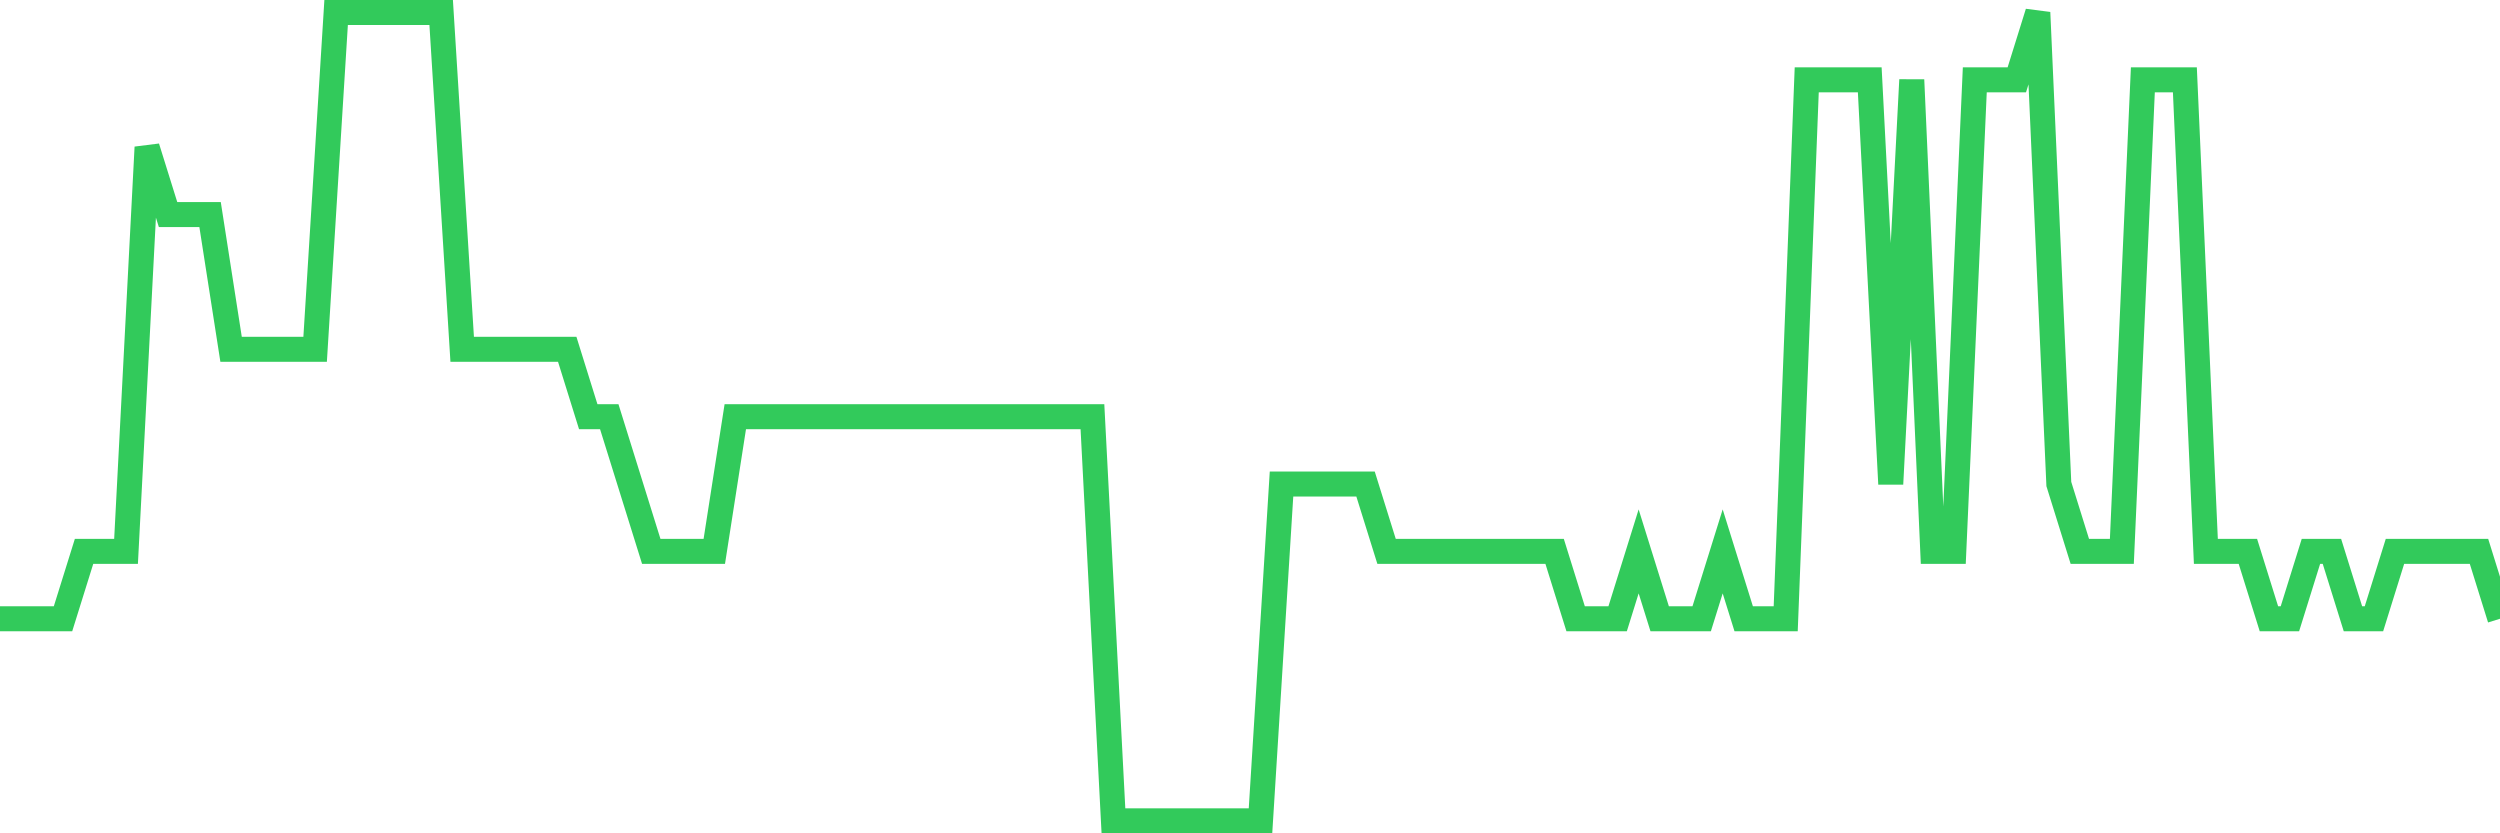 <svg
  xmlns="http://www.w3.org/2000/svg"
  xmlns:xlink="http://www.w3.org/1999/xlink"
  width="120"
  height="40"
  viewBox="0 0 120 40"
  preserveAspectRatio="none"
>
  <polyline
    points="0,29.7 1.008,29.7 2.017,29.7 3.025,29.7 4.034,26.467 5.042,26.467 6.05,26.467 7.059,7.067 8.067,10.3 9.076,10.3 10.084,10.3 11.092,16.767 12.101,16.767 13.109,16.767 14.118,16.767 15.126,16.767 16.134,0.6 17.143,0.6 18.151,0.6 19.16,0.6 20.168,0.6 21.176,0.6 22.185,16.767 23.193,16.767 24.202,16.767 25.21,16.767 26.218,16.767 27.227,16.767 28.235,20 29.244,20 30.252,23.233 31.261,26.467 32.269,26.467 33.277,26.467 34.286,26.467 35.294,20 36.303,20 37.311,20 38.319,20 39.328,20 40.336,20 41.345,20 42.353,20 43.361,20 44.37,20 45.378,20 46.387,20 47.395,20 48.403,20 49.412,20 50.42,20 51.429,20 52.437,20 53.445,39.4 54.454,39.4 55.462,39.4 56.471,39.4 57.479,39.4 58.487,39.4 59.496,39.4 60.504,39.4 61.513,23.233 62.521,23.233 63.529,23.233 64.538,23.233 65.546,23.233 66.555,26.467 67.563,26.467 68.571,26.467 69.58,26.467 70.588,26.467 71.597,26.467 72.605,26.467 73.613,26.467 74.622,26.467 75.63,29.7 76.639,29.7 77.647,29.7 78.655,26.467 79.664,29.7 80.672,29.7 81.681,29.7 82.689,26.467 83.697,29.7 84.706,29.7 85.714,29.7 86.723,3.833 87.731,3.833 88.739,3.833 89.748,3.833 90.756,23.233 91.765,3.833 92.773,26.467 93.782,26.467 94.79,3.833 95.798,3.833 96.807,3.833 97.815,0.6 98.824,23.233 99.832,26.467 100.84,26.467 101.849,26.467 102.857,3.833 103.866,3.833 104.874,3.833 105.882,26.467 106.891,26.467 107.899,26.467 108.908,29.7 109.916,29.7 110.924,26.467 111.933,26.467 112.941,29.7 113.95,29.7 114.958,26.467 115.966,26.467 116.975,26.467 117.983,26.467 118.992,26.467 120,29.7"
    fill="none"
    stroke="#32ca5b"
    stroke-width="1.2"
  >
  </polyline>
</svg>
